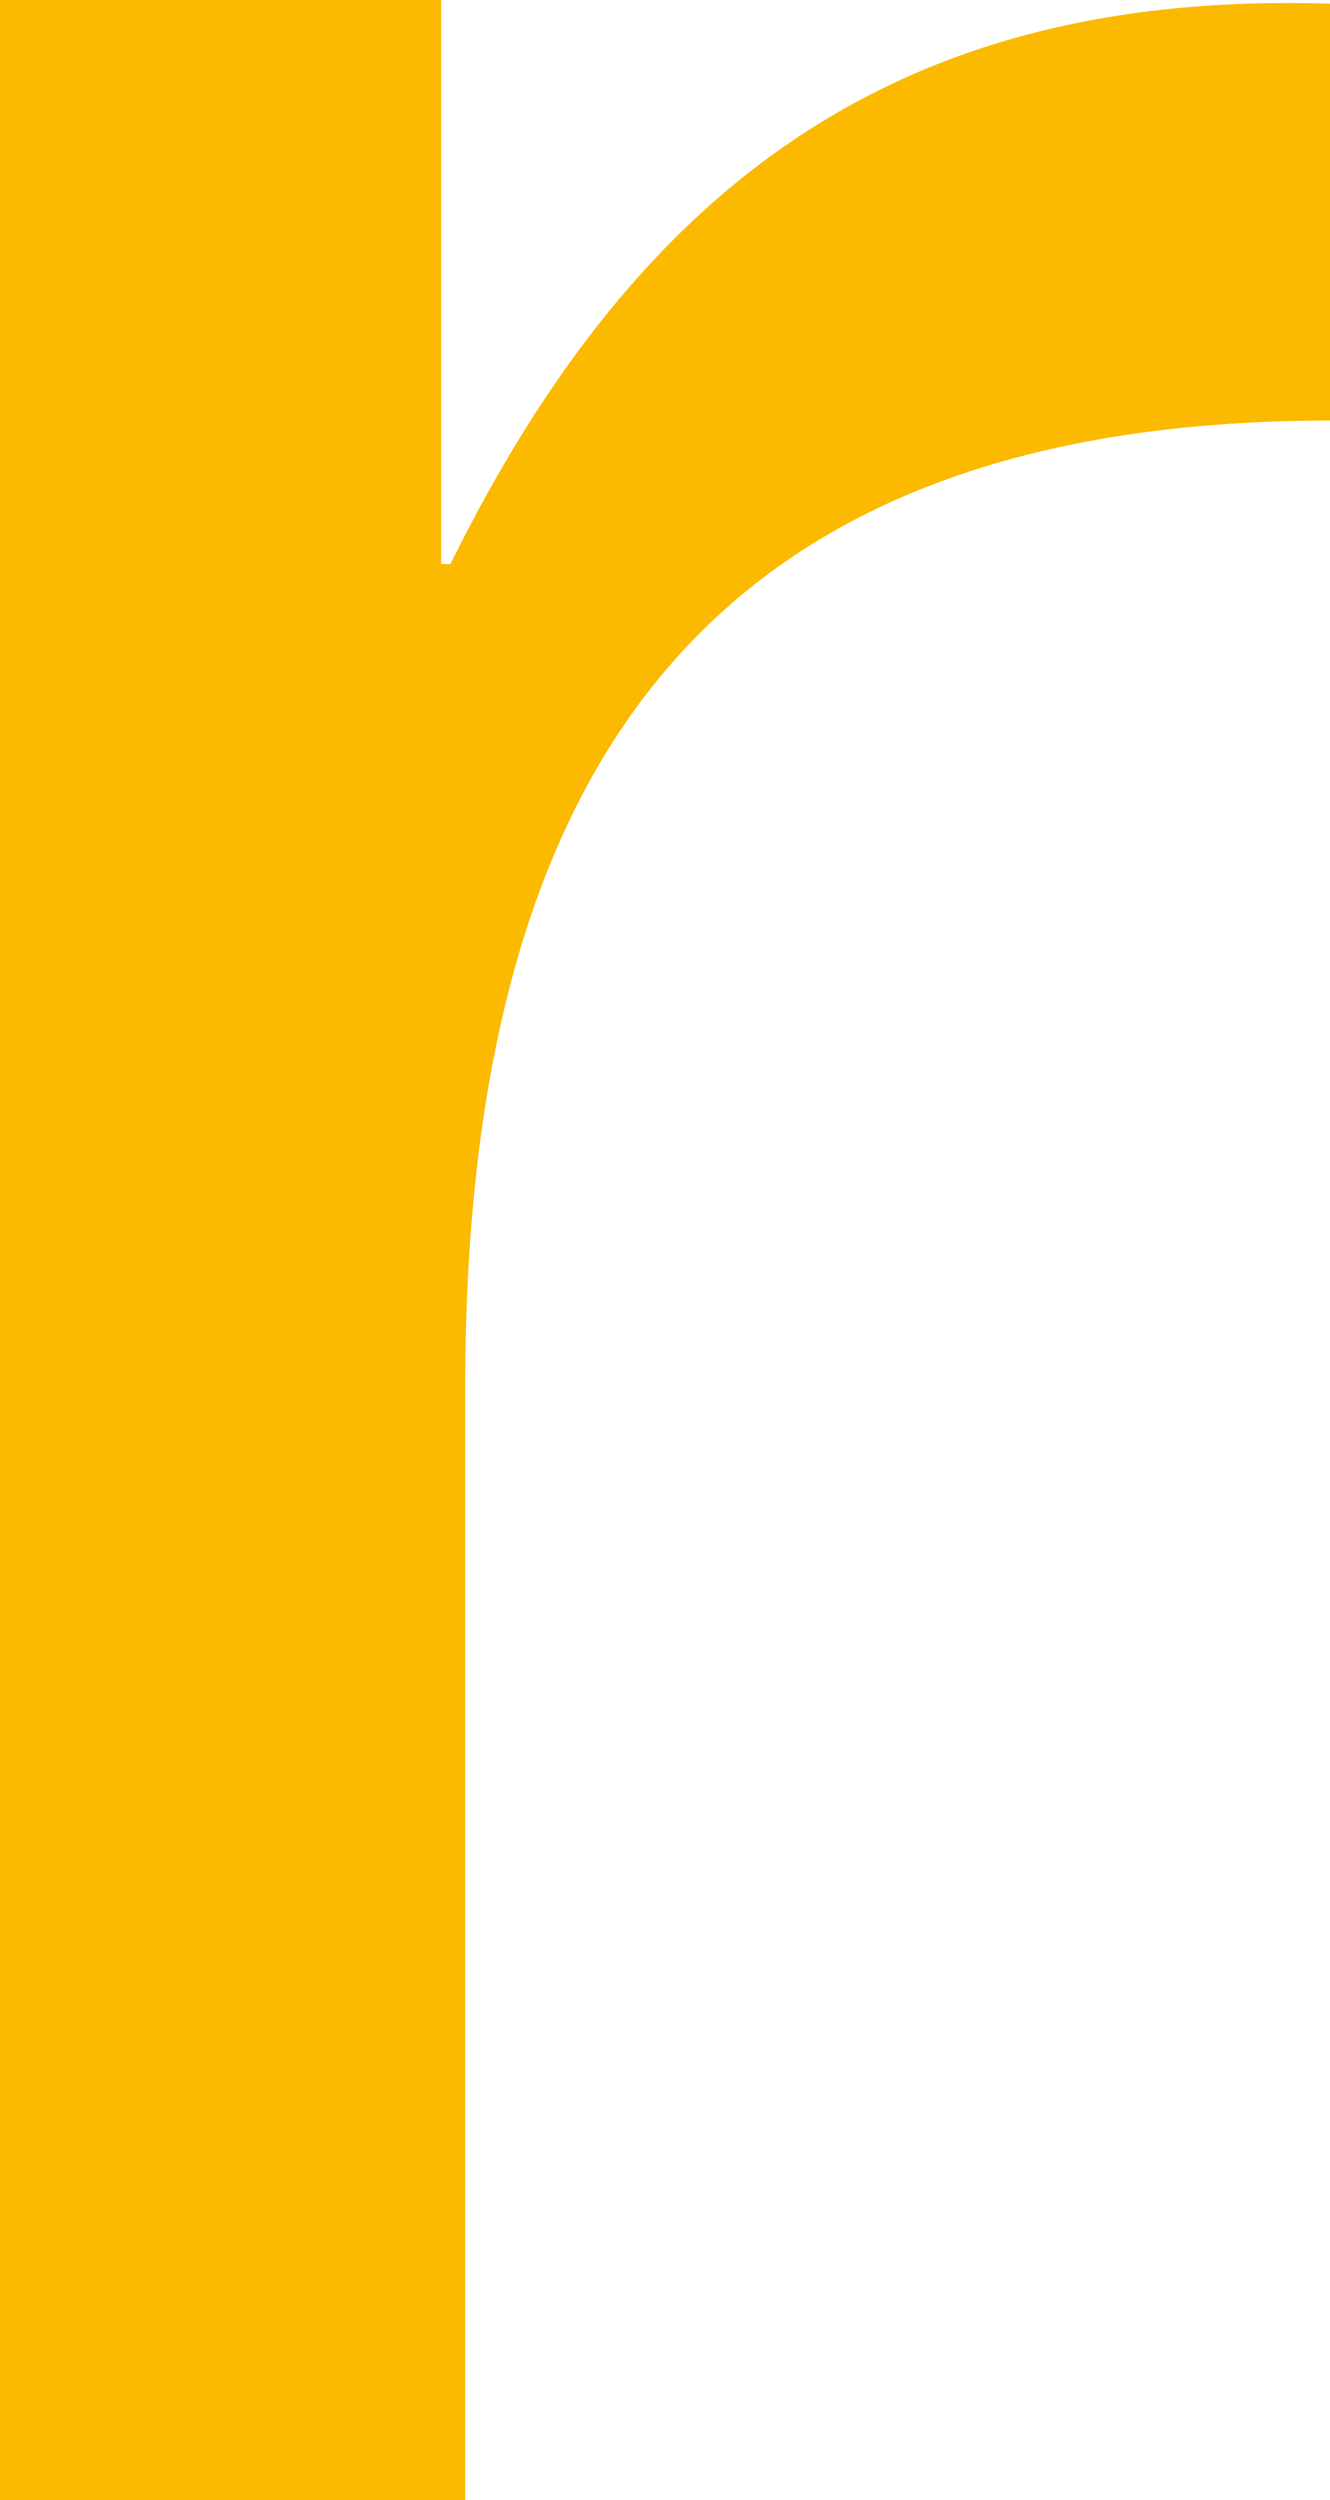 <svg xmlns="http://www.w3.org/2000/svg" viewBox="0 0 142.95 268.64"><g id="Ebene_2" data-name="Ebene 2"><g id="Ebene_1-2" data-name="Ebene 1"><path d="M0,0H47.41V60.61h1C68.81,19.31,97.17-1.09,143,.4V45.19c-68.17,0-93,38.81-93,104V268.64H0Z" style="fill:#fbba00"/></g></g></svg>